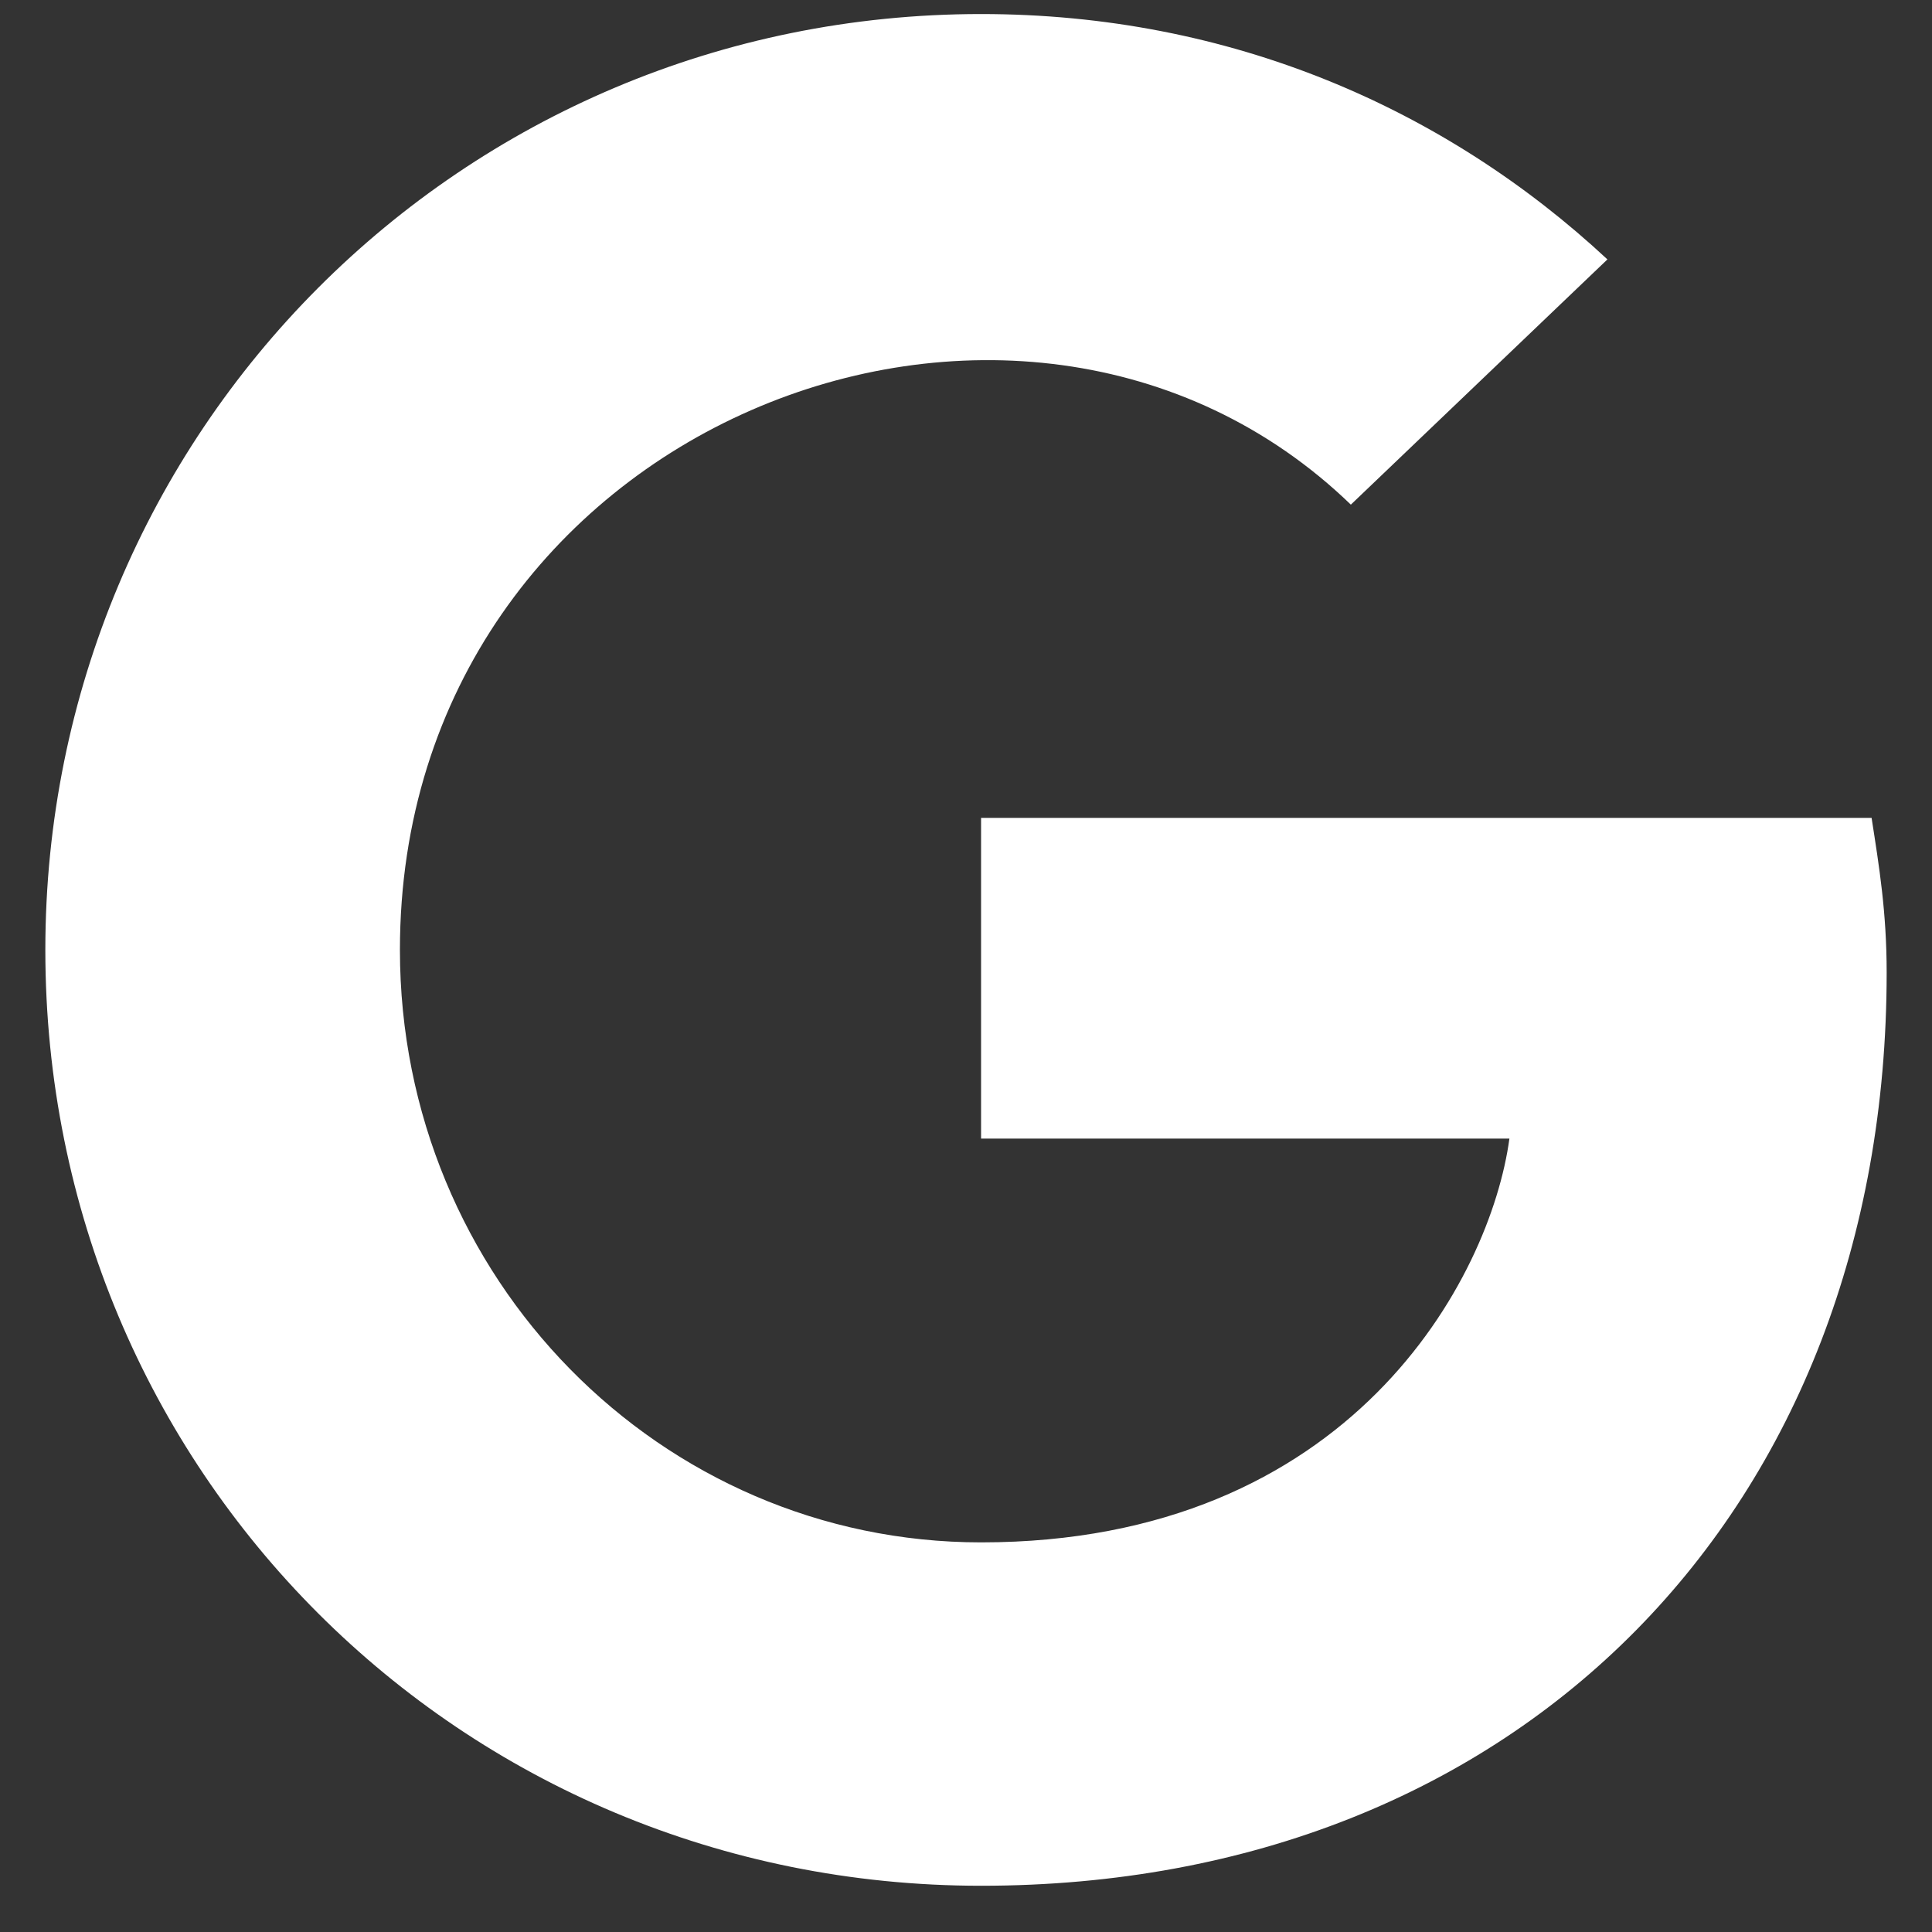 <svg width="15" height="15" viewBox="0 0 15 15" fill="none" xmlns="http://www.w3.org/2000/svg">
<rect x="0" y="0" width="15" height="15" fill="#333333" stroke="none"/>
<path d="M14.648 7.551C14.648 7.082 14.59 6.73 14.531 6.35H7.617V8.84H11.719C11.572 9.924 10.488 11.975 7.617 11.975C5.127 11.975 3.105 9.924 3.105 7.375C3.105 3.303 7.91 1.428 10.488 3.918L12.48 2.014C11.221 0.842 9.551 0.109 7.617 0.109C3.574 0.109 0.352 3.361 0.352 7.375C0.352 11.418 3.574 14.641 7.617 14.641C11.807 14.641 14.648 11.711 14.648 7.551Z" fill="white"/>
</svg>
